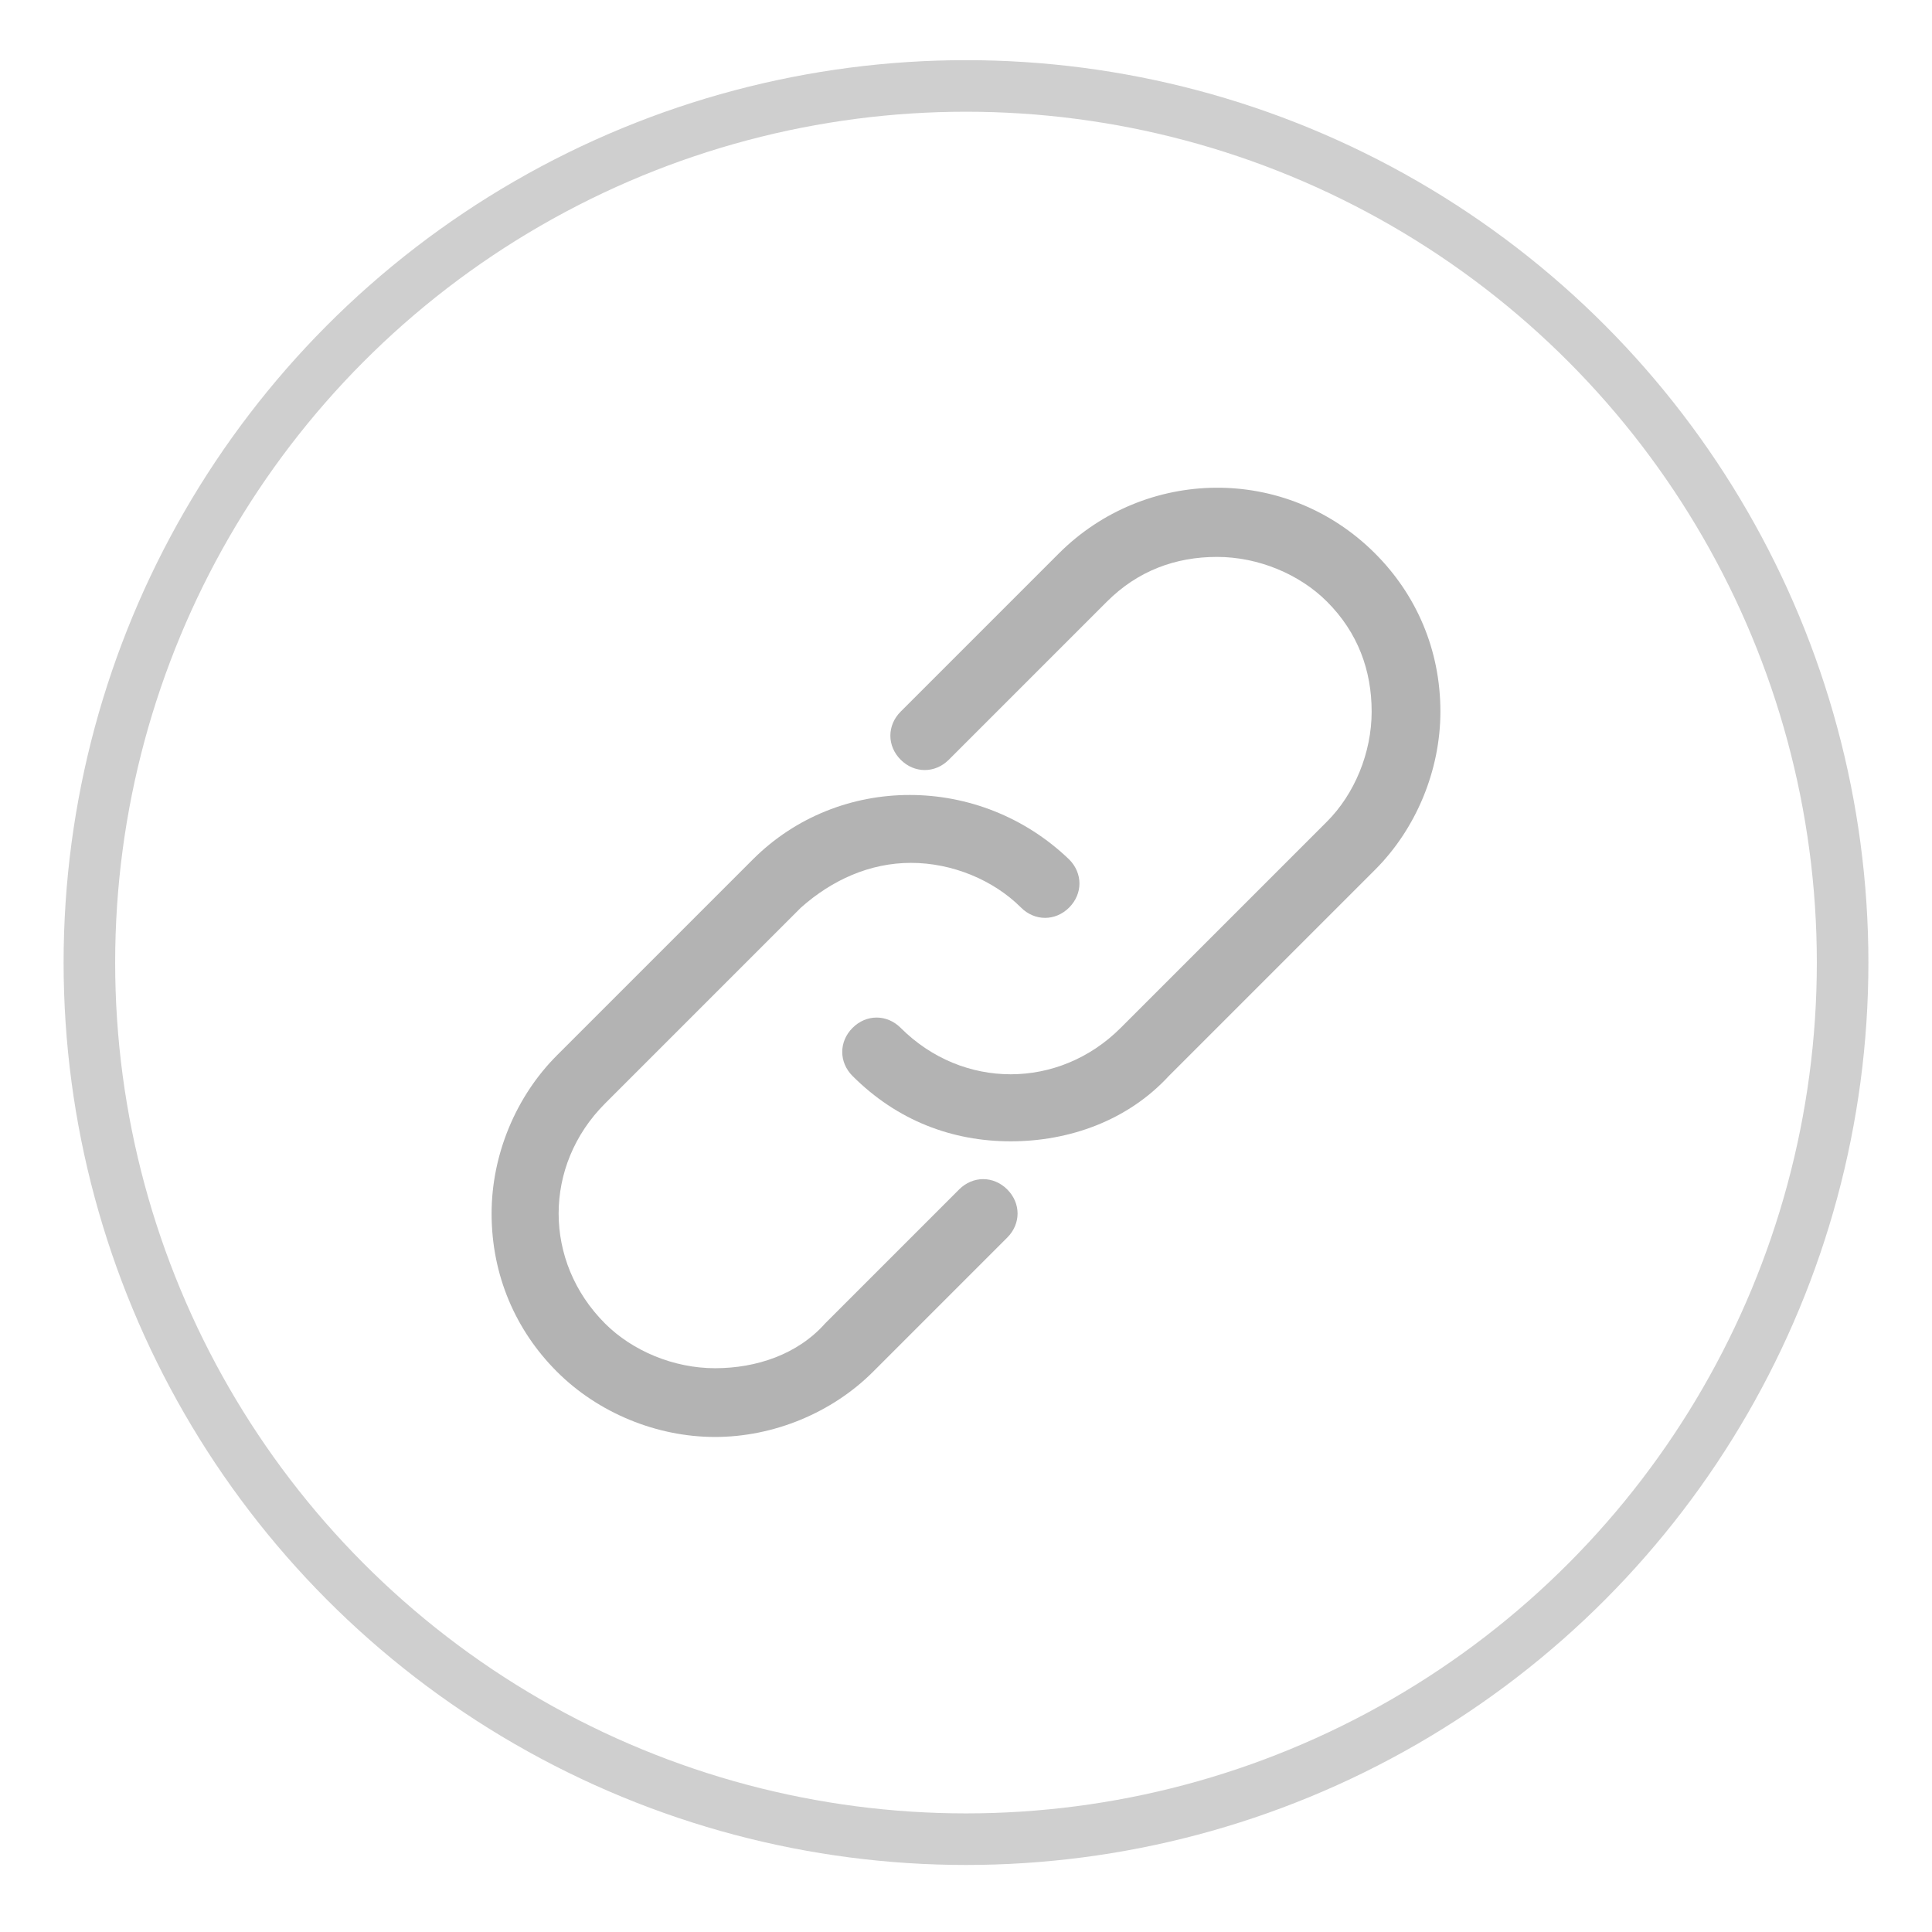 <?xml version="1.0" encoding="utf-8"?>
<!-- Generator: Adobe Illustrator 22.1.0, SVG Export Plug-In . SVG Version: 6.00 Build 0)  -->
<svg version="1.1" id="Layer_1" xmlns="http://www.w3.org/2000/svg" xmlns:xlink="http://www.w3.org/1999/xlink" x="0px" y="0px"
	 viewBox="0 0 56.2 56.2" style="enable-background:new 0 0 56.2 56.2;" xml:space="preserve">
<style type="text/css">
	.st0{fill:#FFFFFF;}
	.st1{fill:#00AEEF;}
	.st2{fill:#B3B3B3;}
	.st3{fill-rule:evenodd;clip-rule:evenodd;fill:#ECECEC;}
	.st4{fill:#CFCFCF;}
	.st5{fill:#00ADED;}
	.st6{fill:none;stroke:#CFCFCF;stroke-width:1.5;stroke-miterlimit:10;}
	.st7{fill:none;stroke:#FFFFFF;stroke-width:1.5;stroke-miterlimit:10;}
	.st8{fill:#D5312D;}
	.st9{fill:#4C5356;}
	.st10{fill:#AFAFAF;}
	.st11{fill:#96C942;}
	.st12{fill:#018789;}
	.st13{fill-rule:evenodd;clip-rule:evenodd;fill:#1C1C1A;}
	.st14{fill-rule:evenodd;clip-rule:evenodd;fill:#E33336;}
	.st15{fill:#E33336;}
	.st16{fill:#1C1C1A;}
	.st17{fill-rule:evenodd;clip-rule:evenodd;fill:#FFD700;}
	.st18{fill-rule:evenodd;clip-rule:evenodd;fill:#008F8F;}
	.st19{fill:#008F8F;}
	.st20{fill:#FFD700;}
	.st21{fill:#243E8F;}
	.st22{fill:#29ACE3;}
	.st23{fill-rule:evenodd;clip-rule:evenodd;fill:#B3B3B3;}
	.st24{fill:#FFFFFF;stroke:#000000;stroke-width:1.393;stroke-miterlimit:10;}
</style>
<circle class="st6" cx="28.1" cy="28" r="25.5"/>
<g>
	<g>
		<path class="st2" d="M40,16.1c-2.6-2.6-6.7-2.5-9.2,0l-4.6,4.6c-0.4,0.4-0.4,1,0,1.4c0.4,0.4,1,0.4,1.4,0l4.6-4.6
			c0.9-0.9,2-1.3,3.2-1.3c1.2,0,2.4,0.5,3.2,1.3c0.9,0.9,1.3,2,1.3,3.2c0,1.2-0.5,2.4-1.3,3.2l-6,6c-1.8,1.8-4.6,1.8-6.4,0
			c-0.4-0.4-1-0.4-1.4,0c-0.4,0.4-0.4,1,0,1.4c1.3,1.3,2.9,1.9,4.6,1.9c1.7,0,3.4-0.6,4.6-1.9l6-6c1.2-1.2,1.9-2.9,1.9-4.6
			C41.9,18.9,41.2,17.3,40,16.1L40,16.1z M40,16.1"/>
	</g>
	<path class="st2" d="M27.9,34.6L24,38.5c-0.8,0.9-2,1.3-3.2,1.3c-1.2,0-2.4-0.5-3.2-1.3c-1.8-1.8-1.8-4.6,0-6.4l5.7-5.7
		c0.9-0.8,2-1.3,3.2-1.3c1.2,0,2.4,0.5,3.2,1.3c0.4,0.4,1,0.4,1.4,0c0.4-0.4,0.4-1,0-1.4c-2.6-2.5-6.7-2.5-9.2,0l-5.7,5.7
		c-1.2,1.2-1.9,2.9-1.9,4.6c0,1.8,0.7,3.4,1.9,4.6c1.2,1.2,2.9,1.9,4.6,1.9c1.7,0,3.4-0.7,4.6-1.9l3.9-3.9c0.4-0.4,0.4-1,0-1.4
		C28.9,34.2,28.3,34.2,27.9,34.6L27.9,34.6z M27.9,34.6"/>
</g>
</svg>
